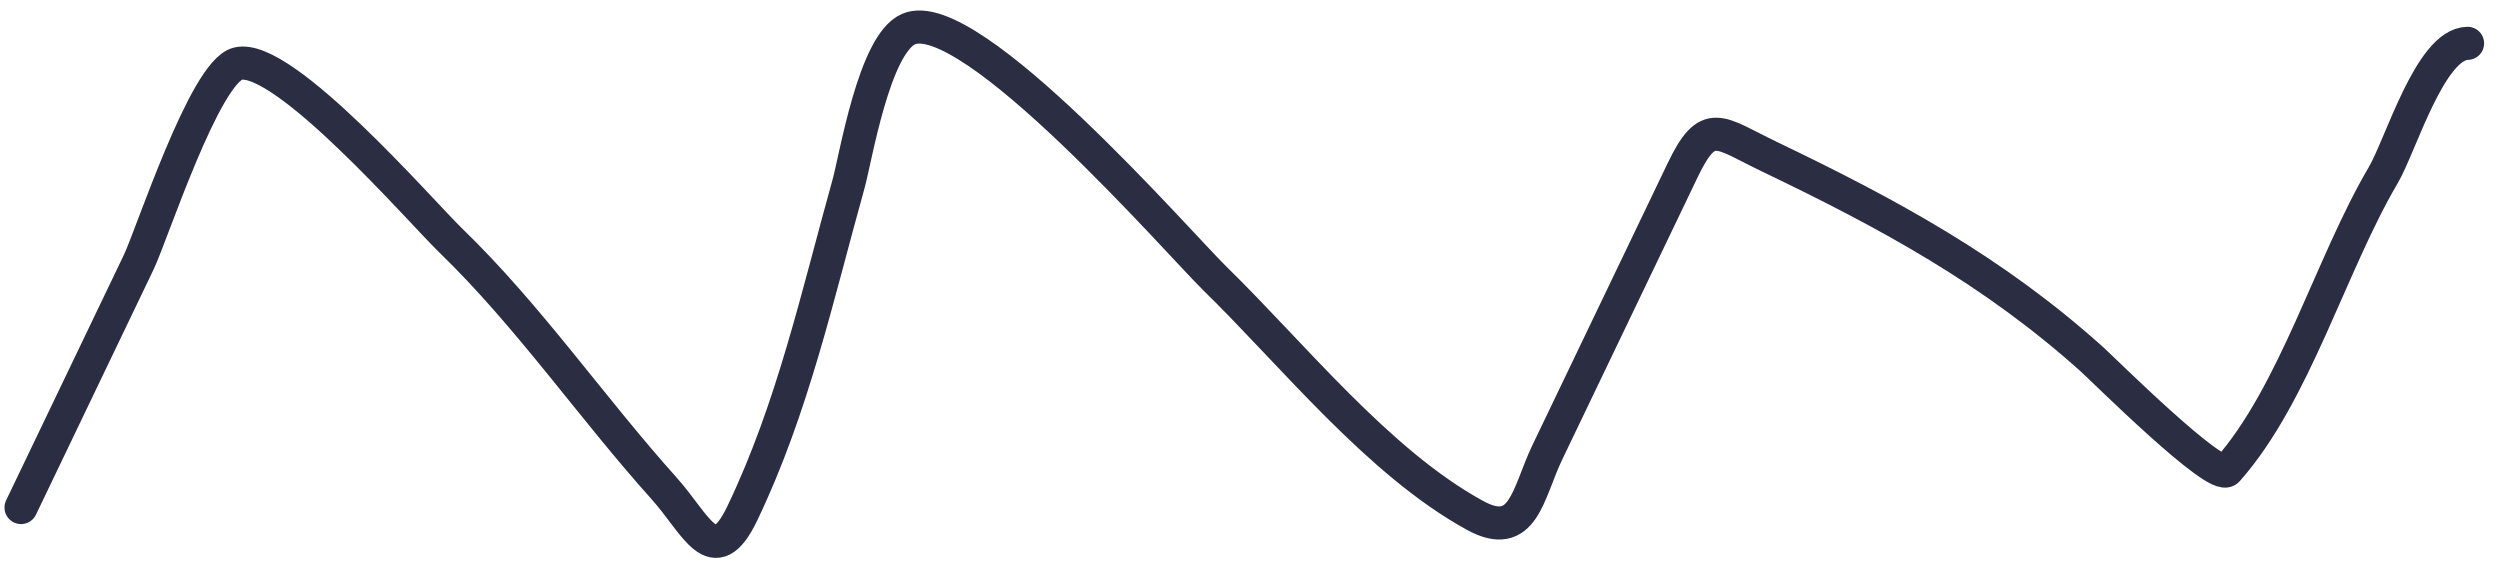 <?xml version="1.0" encoding="UTF-8"?> <svg xmlns="http://www.w3.org/2000/svg" width="151" height="34" viewBox="0 0 151 34" fill="none"> <path d="M1.271 30.654C3.64 25.717 6.008 20.779 8.377 15.841C9.171 14.185 12.365 4.35 14.362 3.846C17.098 3.155 25.429 12.788 27.228 14.529C31.934 19.083 35.735 24.626 40.117 29.505C42.05 31.657 43.107 34.608 44.831 31.014C47.879 24.66 49.362 17.884 51.247 11.126C51.695 9.519 52.796 2.673 54.873 1.759C58.562 0.134 71.244 14.738 73.386 16.828C78.083 21.414 83.258 27.934 89.087 31.128C92.029 32.74 92.273 29.793 93.457 27.324C96.179 21.649 98.901 15.975 101.623 10.3C103.183 7.047 103.794 7.987 106.881 9.468C114.083 12.922 120.379 16.338 126.351 21.699C127.015 22.295 133.885 29.13 134.532 28.4C138.602 23.812 140.788 15.937 143.945 10.586C144.997 8.804 146.783 2.655 149.04 2.618" stroke="#2B2D42" stroke-width="2" stroke-linecap="round"></path> </svg> 